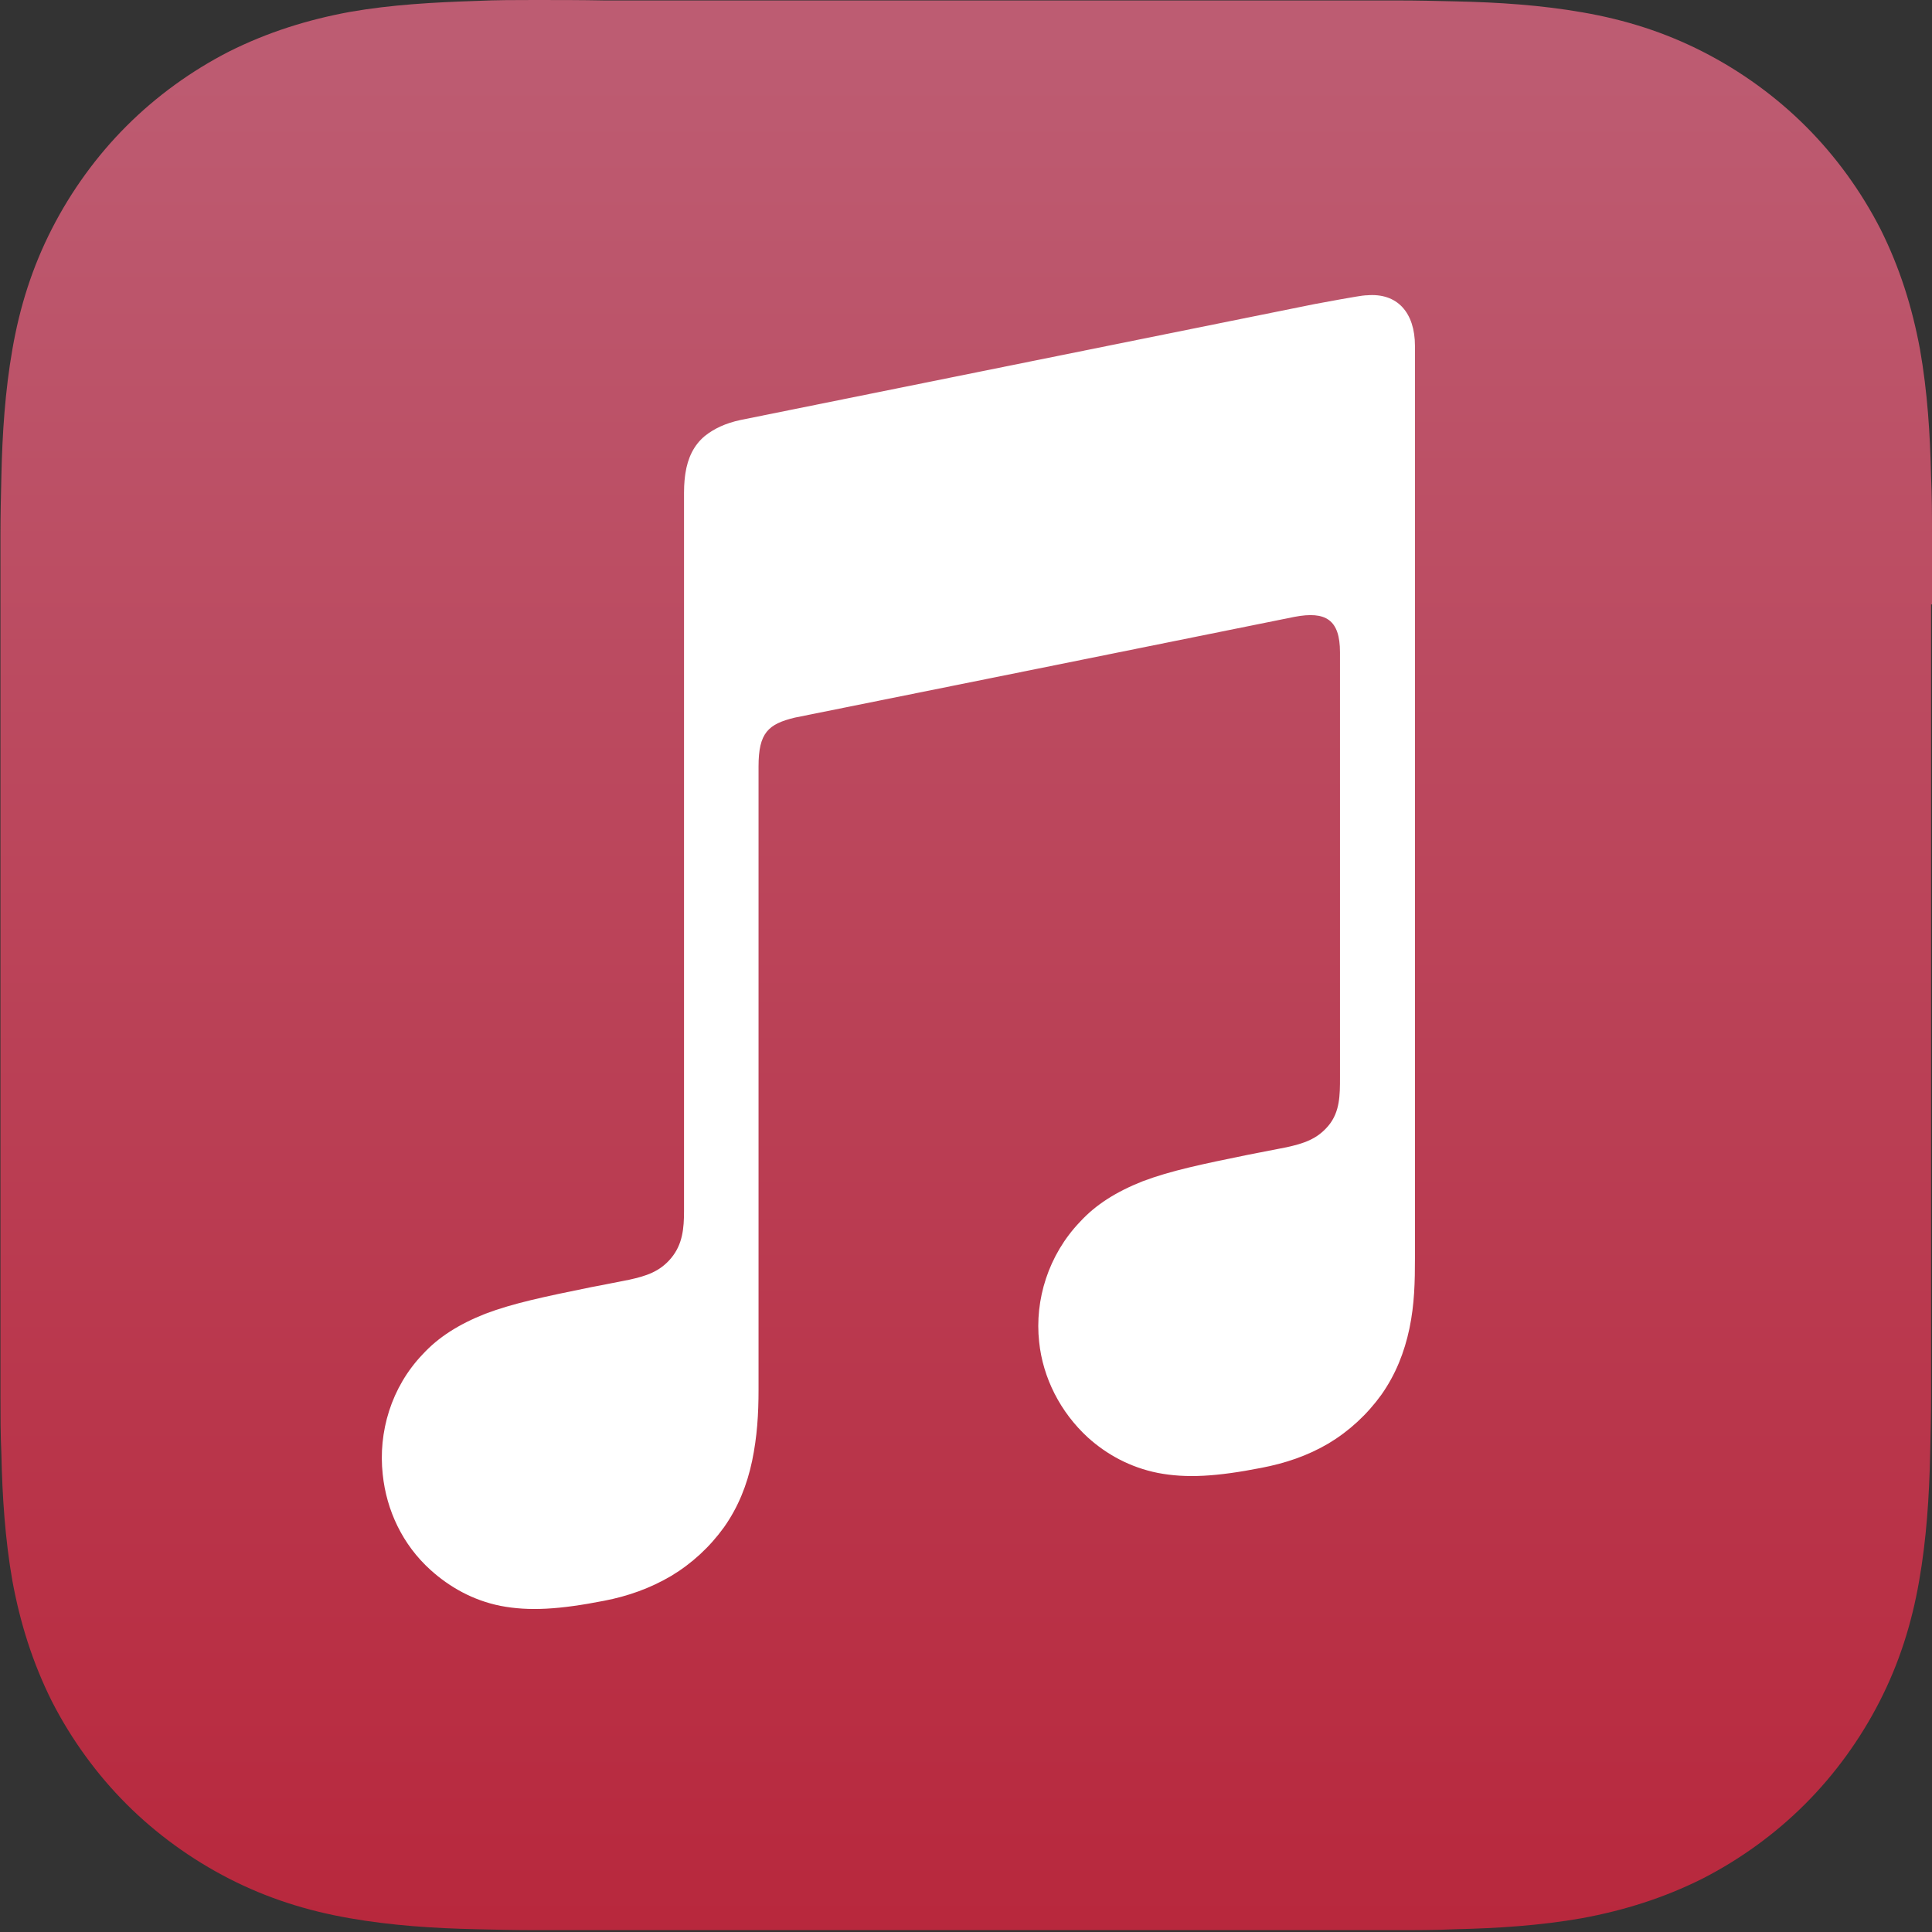 <?xml version="1.0" encoding="UTF-8"?><svg id="Layer_2" xmlns="http://www.w3.org/2000/svg" xmlns:xlink="http://www.w3.org/1999/xlink" viewBox="0 0 42 42"><rect x="0" y="0" width="42" height="42" fill="#333333" stroke="none"/><defs><style>.cls-1{fill:none;}.cls-2{fill:url(#linear-gradient);}.cls-2,.cls-3{fill-rule:evenodd;}.cls-3{fill:#fff;}</style><linearGradient id="linear-gradient" x1="21" y1="6883.78" x2="21" y2="6924.71" gradientTransform="translate(0 6925.62) scale(1 -1)" gradientUnits="userSpaceOnUse"><stop offset="0" stop-color="#b8283d"/><stop offset="1" stop-color="#bd5c72"/></linearGradient></defs><g id="Layer_1-2"><rect class="cls-1" width="42" height="42"/><g><path class="cls-2" d="M42,13.14c0-.5,0-1,0-1.51,0-.42,0-.84-.02-1.27-.02-.92-.08-1.85-.24-2.76-.17-.92-.44-1.78-.86-2.62-.42-.82-.97-1.58-1.62-2.23-.65-.65-1.41-1.2-2.23-1.62-.84-.43-1.7-.7-2.62-.86-.91-.16-1.84-.22-2.76-.24-.42-.01-.84-.02-1.27-.02-.5,0-1,0-1.51,0H13.14C12.64,0,12.13,0,11.63,0c-.42,0-.84,0-1.27,.02-.92,.03-1.85,.08-2.76,.24-.92,.17-1.78,.44-2.62,.86-.82,.42-1.58,.97-2.23,1.62-.65,.65-1.2,1.41-1.62,2.23-.43,.84-.7,1.7-.86,2.62-.16,.91-.22,1.84-.24,2.76-.01,.42-.02,.84-.02,1.27,0,.5,0,1,0,1.5v15.72c0,.5,0,1,0,1.5,0,.42,0,.84,.02,1.27,.02,.92,.08,1.85,.24,2.76,.17,.92,.44,1.78,.86,2.62,.42,.82,.97,1.58,1.62,2.23,.65,.65,1.41,1.2,2.23,1.62,.84,.43,1.7,.7,2.62,.86,.91,.16,1.84,.22,2.76,.24,.42,.01,.84,.02,1.27,.02,.5,0,1,0,1.51,0h15.72c.5,0,1,0,1.5,0,.42,0,.84,0,1.27-.02,.92-.02,1.85-.08,2.76-.24,.92-.17,1.78-.44,2.62-.86,.82-.42,1.58-.97,2.23-1.62,.65-.65,1.2-1.41,1.62-2.23,.43-.84,.7-1.7,.86-2.62,.16-.91,.22-1.84,.24-2.76,.01-.42,.02-.84,.02-1.27,0-.5,0-1,0-1.5V13.14h0Z"/><g id="Glyph"><path class="cls-3" d="M29.69,6.42c-.1,0-1,.17-1.11,.19l-12.48,2.52h0c-.33,.07-.58,.19-.78,.35-.24,.2-.37,.48-.42,.81-.01,.07-.03,.21-.03,.42v15.62c0,.37-.03,.72-.28,1.02s-.55,.39-.91,.47c-.27,.05-.54,.11-.82,.16-1.03,.21-1.7,.35-2.31,.58-.58,.23-1.02,.51-1.36,.88-.69,.72-.97,1.7-.87,2.61,.08,.78,.43,1.53,1.04,2.08,.41,.37,.92,.66,1.52,.78,.62,.12,1.28,.08,2.25-.11,.52-.1,1-.27,1.46-.54,.45-.27,.84-.63,1.15-1.06,.31-.44,.5-.92,.61-1.44,.11-.53,.14-1.02,.14-1.55v-13.55c0-.73,.21-.92,.79-1.06,0,0,10.38-2.09,10.86-2.19,.68-.13,.99,.06,.99,.77v9.25c0,.37,0,.74-.25,1.04-.25,.3-.55,.39-.91,.47l-.82,.16c-1.03,.21-1.7,.35-2.31,.58-.58,.23-1.02,.51-1.36,.88-.69,.72-.99,1.7-.89,2.61,.08,.78,.46,1.53,1.06,2.08,.41,.37,.92,.65,1.52,.77,.62,.12,1.28,.08,2.25-.11,.52-.1,1-.26,1.46-.53,.45-.27,.84-.63,1.15-1.06,.31-.44,.5-.92,.61-1.44,.11-.53,.12-1.01,.12-1.55V7.52c0-.72-.38-1.16-1.05-1.1Z"/></g></g></g></svg>